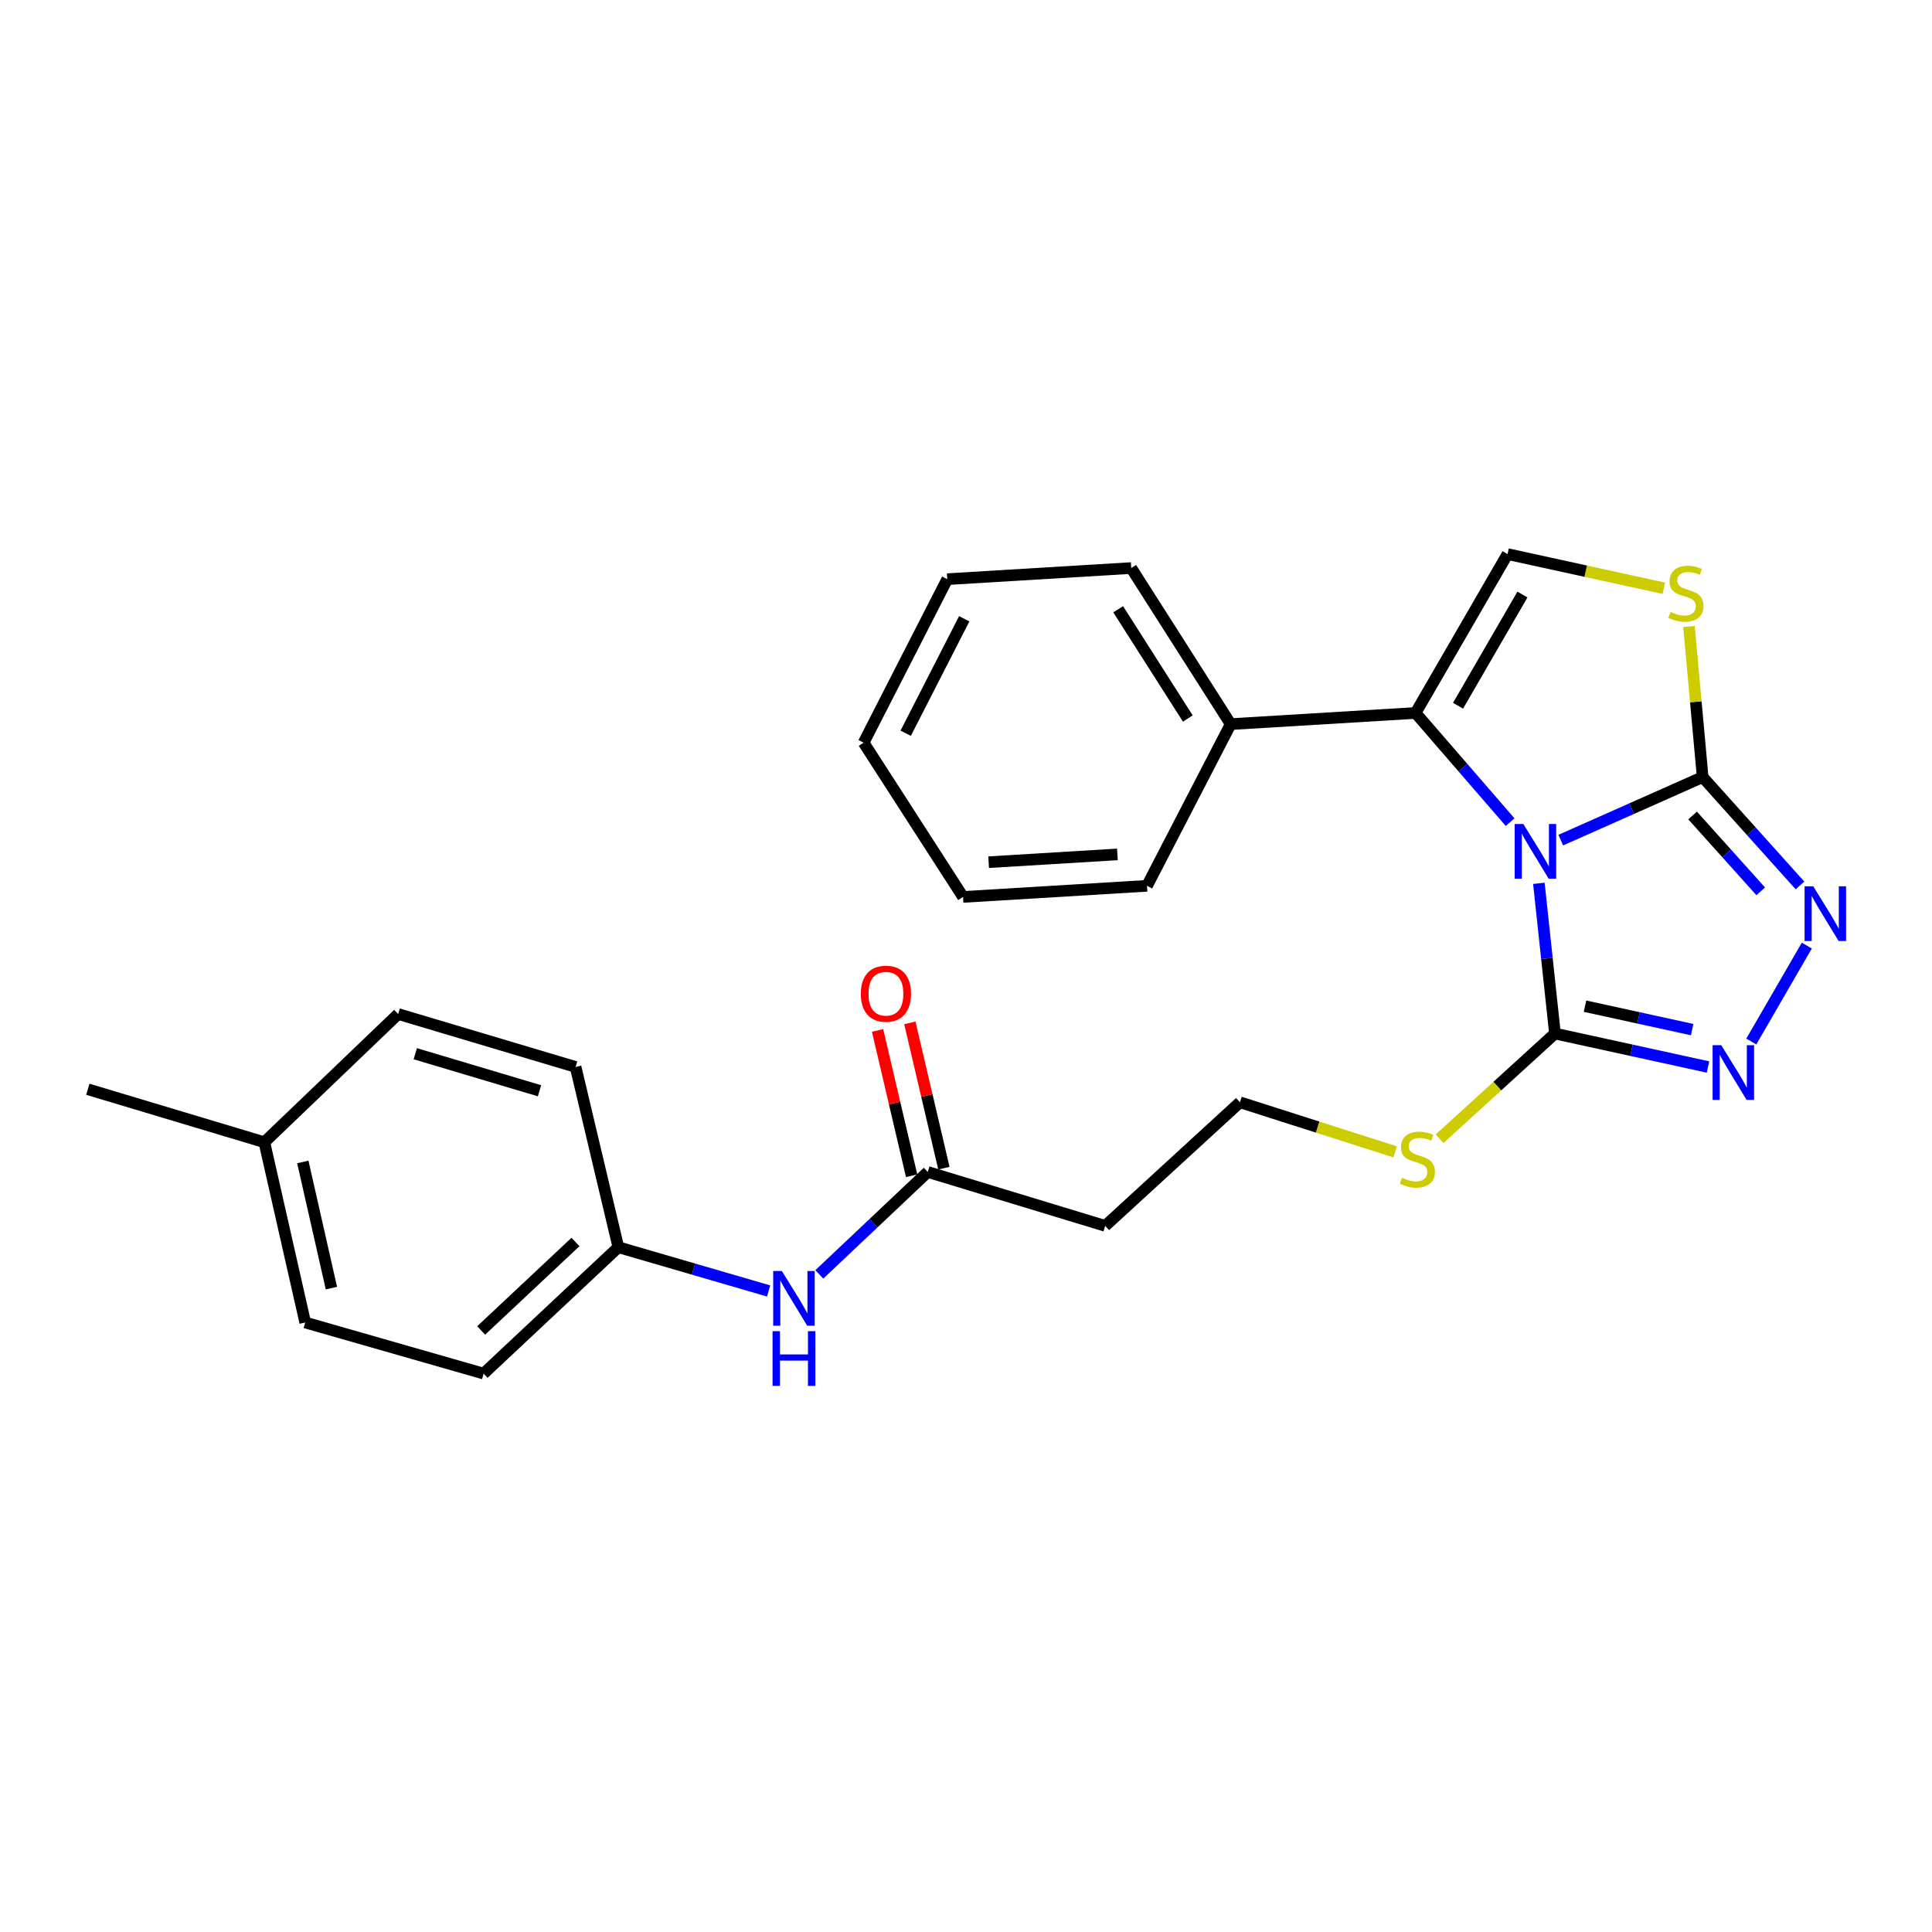 <?xml version='1.0' encoding='iso-8859-1'?>
<svg version='1.1' baseProfile='full'
              xmlns='http://www.w3.org/2000/svg'
                      xmlns:rdkit='http://www.rdkit.org/xml'
                      xmlns:xlink='http://www.w3.org/1999/xlink'
                  xml:space='preserve'
width='1000px' height='1000px' viewBox='0 0 1000 1000'>
<!-- END OF HEADER -->
<rect style='opacity:1.0;fill:#FFFFFF;stroke:none' width='1000' height='1000' x='0' y='0'> </rect>
<path class='bond-0' d='M 807.85,434.852 L 844.573,418.534' style='fill:none;fill-rule:evenodd;stroke:#0000FF;stroke-width:6px;stroke-linecap:butt;stroke-linejoin:miter;stroke-opacity:1' />
<path class='bond-0' d='M 844.573,418.534 L 881.295,402.217' style='fill:none;fill-rule:evenodd;stroke:#000000;stroke-width:6px;stroke-linecap:butt;stroke-linejoin:miter;stroke-opacity:1' />
<path class='bond-1' d='M 796.514,457.206 L 800.68,496.083' style='fill:none;fill-rule:evenodd;stroke:#0000FF;stroke-width:6px;stroke-linecap:butt;stroke-linejoin:miter;stroke-opacity:1' />
<path class='bond-1' d='M 800.68,496.083 L 804.845,534.959' style='fill:none;fill-rule:evenodd;stroke:#000000;stroke-width:6px;stroke-linecap:butt;stroke-linejoin:miter;stroke-opacity:1' />
<path class='bond-2' d='M 781.633,425.539 L 757.163,397.284' style='fill:none;fill-rule:evenodd;stroke:#0000FF;stroke-width:6px;stroke-linecap:butt;stroke-linejoin:miter;stroke-opacity:1' />
<path class='bond-2' d='M 757.163,397.284 L 732.694,369.03' style='fill:none;fill-rule:evenodd;stroke:#000000;stroke-width:6px;stroke-linecap:butt;stroke-linejoin:miter;stroke-opacity:1' />
<path class='bond-3' d='M 881.295,402.217 L 906.482,430.258' style='fill:none;fill-rule:evenodd;stroke:#000000;stroke-width:6px;stroke-linecap:butt;stroke-linejoin:miter;stroke-opacity:1' />
<path class='bond-3' d='M 906.482,430.258 L 931.668,458.299' style='fill:none;fill-rule:evenodd;stroke:#0000FF;stroke-width:6px;stroke-linecap:butt;stroke-linejoin:miter;stroke-opacity:1' />
<path class='bond-3' d='M 876.088,422.094 L 893.718,441.722' style='fill:none;fill-rule:evenodd;stroke:#000000;stroke-width:6px;stroke-linecap:butt;stroke-linejoin:miter;stroke-opacity:1' />
<path class='bond-3' d='M 893.718,441.722 L 911.348,461.351' style='fill:none;fill-rule:evenodd;stroke:#0000FF;stroke-width:6px;stroke-linecap:butt;stroke-linejoin:miter;stroke-opacity:1' />
<path class='bond-5' d='M 881.295,402.217 L 877.753,363.239' style='fill:none;fill-rule:evenodd;stroke:#000000;stroke-width:6px;stroke-linecap:butt;stroke-linejoin:miter;stroke-opacity:1' />
<path class='bond-5' d='M 877.753,363.239 L 874.211,324.261' style='fill:none;fill-rule:evenodd;stroke:#CCCC00;stroke-width:6px;stroke-linecap:butt;stroke-linejoin:miter;stroke-opacity:1' />
<path class='bond-4' d='M 804.845,534.959 L 844.459,543.62' style='fill:none;fill-rule:evenodd;stroke:#000000;stroke-width:6px;stroke-linecap:butt;stroke-linejoin:miter;stroke-opacity:1' />
<path class='bond-4' d='M 844.459,543.62 L 884.072,552.281' style='fill:none;fill-rule:evenodd;stroke:#0000FF;stroke-width:6px;stroke-linecap:butt;stroke-linejoin:miter;stroke-opacity:1' />
<path class='bond-4' d='M 820.394,520.797 L 848.123,526.86' style='fill:none;fill-rule:evenodd;stroke:#000000;stroke-width:6px;stroke-linecap:butt;stroke-linejoin:miter;stroke-opacity:1' />
<path class='bond-4' d='M 848.123,526.86 L 875.852,532.922' style='fill:none;fill-rule:evenodd;stroke:#0000FF;stroke-width:6px;stroke-linecap:butt;stroke-linejoin:miter;stroke-opacity:1' />
<path class='bond-10' d='M 804.845,534.959 L 774.986,562.184' style='fill:none;fill-rule:evenodd;stroke:#000000;stroke-width:6px;stroke-linecap:butt;stroke-linejoin:miter;stroke-opacity:1' />
<path class='bond-10' d='M 774.986,562.184 L 745.127,589.41' style='fill:none;fill-rule:evenodd;stroke:#CCCC00;stroke-width:6px;stroke-linecap:butt;stroke-linejoin:miter;stroke-opacity:1' />
<path class='bond-6' d='M 732.694,369.03 L 780.303,286.794' style='fill:none;fill-rule:evenodd;stroke:#000000;stroke-width:6px;stroke-linecap:butt;stroke-linejoin:miter;stroke-opacity:1' />
<path class='bond-6' d='M 754.683,365.29 L 788.009,307.725' style='fill:none;fill-rule:evenodd;stroke:#000000;stroke-width:6px;stroke-linecap:butt;stroke-linejoin:miter;stroke-opacity:1' />
<path class='bond-9' d='M 732.694,369.03 L 637.001,374.806' style='fill:none;fill-rule:evenodd;stroke:#000000;stroke-width:6px;stroke-linecap:butt;stroke-linejoin:miter;stroke-opacity:1' />
<path class='bond-27' d='M 935.211,489.437 L 906.47,539.088' style='fill:none;fill-rule:evenodd;stroke:#0000FF;stroke-width:6px;stroke-linecap:butt;stroke-linejoin:miter;stroke-opacity:1' />
<path class='bond-26' d='M 861.198,304.488 L 820.75,295.641' style='fill:none;fill-rule:evenodd;stroke:#CCCC00;stroke-width:6px;stroke-linecap:butt;stroke-linejoin:miter;stroke-opacity:1' />
<path class='bond-26' d='M 820.75,295.641 L 780.303,286.794' style='fill:none;fill-rule:evenodd;stroke:#000000;stroke-width:6px;stroke-linecap:butt;stroke-linejoin:miter;stroke-opacity:1' />
<path class='bond-7' d='M 480.212,606.605 L 572.055,634.512' style='fill:none;fill-rule:evenodd;stroke:#000000;stroke-width:6px;stroke-linecap:butt;stroke-linejoin:miter;stroke-opacity:1' />
<path class='bond-8' d='M 480.212,606.605 L 452.141,633.115' style='fill:none;fill-rule:evenodd;stroke:#000000;stroke-width:6px;stroke-linecap:butt;stroke-linejoin:miter;stroke-opacity:1' />
<path class='bond-8' d='M 452.141,633.115 L 424.07,659.626' style='fill:none;fill-rule:evenodd;stroke:#0000FF;stroke-width:6px;stroke-linecap:butt;stroke-linejoin:miter;stroke-opacity:1' />
<path class='bond-12' d='M 488.563,604.646 L 479.745,567.043' style='fill:none;fill-rule:evenodd;stroke:#000000;stroke-width:6px;stroke-linecap:butt;stroke-linejoin:miter;stroke-opacity:1' />
<path class='bond-12' d='M 479.745,567.043 L 470.926,529.439' style='fill:none;fill-rule:evenodd;stroke:#FF0000;stroke-width:6px;stroke-linecap:butt;stroke-linejoin:miter;stroke-opacity:1' />
<path class='bond-12' d='M 471.86,608.564 L 463.042,570.96' style='fill:none;fill-rule:evenodd;stroke:#000000;stroke-width:6px;stroke-linecap:butt;stroke-linejoin:miter;stroke-opacity:1' />
<path class='bond-12' d='M 463.042,570.96 L 454.223,533.356' style='fill:none;fill-rule:evenodd;stroke:#FF0000;stroke-width:6px;stroke-linecap:butt;stroke-linejoin:miter;stroke-opacity:1' />
<path class='bond-13' d='M 397.842,668.202 L 358.95,656.881' style='fill:none;fill-rule:evenodd;stroke:#0000FF;stroke-width:6px;stroke-linecap:butt;stroke-linejoin:miter;stroke-opacity:1' />
<path class='bond-13' d='M 358.95,656.881 L 320.059,645.559' style='fill:none;fill-rule:evenodd;stroke:#000000;stroke-width:6px;stroke-linecap:butt;stroke-linejoin:miter;stroke-opacity:1' />
<path class='bond-20' d='M 637.001,374.806 L 585.513,294.019' style='fill:none;fill-rule:evenodd;stroke:#000000;stroke-width:6px;stroke-linecap:butt;stroke-linejoin:miter;stroke-opacity:1' />
<path class='bond-20' d='M 614.81,371.908 L 578.768,315.358' style='fill:none;fill-rule:evenodd;stroke:#000000;stroke-width:6px;stroke-linecap:butt;stroke-linejoin:miter;stroke-opacity:1' />
<path class='bond-21' d='M 637.001,374.806 L 593.691,458.499' style='fill:none;fill-rule:evenodd;stroke:#000000;stroke-width:6px;stroke-linecap:butt;stroke-linejoin:miter;stroke-opacity:1' />
<path class='bond-14' d='M 722.147,596.214 L 681.976,583.376' style='fill:none;fill-rule:evenodd;stroke:#CCCC00;stroke-width:6px;stroke-linecap:butt;stroke-linejoin:miter;stroke-opacity:1' />
<path class='bond-14' d='M 681.976,583.376 L 641.804,570.539' style='fill:none;fill-rule:evenodd;stroke:#000000;stroke-width:6px;stroke-linecap:butt;stroke-linejoin:miter;stroke-opacity:1' />
<path class='bond-11' d='M 572.055,634.512 L 641.804,570.539' style='fill:none;fill-rule:evenodd;stroke:#000000;stroke-width:6px;stroke-linecap:butt;stroke-linejoin:miter;stroke-opacity:1' />
<path class='bond-16' d='M 320.059,645.559 L 297.927,552.248' style='fill:none;fill-rule:evenodd;stroke:#000000;stroke-width:6px;stroke-linecap:butt;stroke-linejoin:miter;stroke-opacity:1' />
<path class='bond-17' d='M 320.059,645.559 L 250.319,710.972' style='fill:none;fill-rule:evenodd;stroke:#000000;stroke-width:6px;stroke-linecap:butt;stroke-linejoin:miter;stroke-opacity:1' />
<path class='bond-17' d='M 297.861,642.858 L 249.043,688.647' style='fill:none;fill-rule:evenodd;stroke:#000000;stroke-width:6px;stroke-linecap:butt;stroke-linejoin:miter;stroke-opacity:1' />
<path class='bond-15' d='M 136.83,591.222 L 157.98,684.523' style='fill:none;fill-rule:evenodd;stroke:#000000;stroke-width:6px;stroke-linecap:butt;stroke-linejoin:miter;stroke-opacity:1' />
<path class='bond-15' d='M 156.735,601.424 L 171.539,666.735' style='fill:none;fill-rule:evenodd;stroke:#000000;stroke-width:6px;stroke-linecap:butt;stroke-linejoin:miter;stroke-opacity:1' />
<path class='bond-22' d='M 136.83,591.222 L 45.455,563.8' style='fill:none;fill-rule:evenodd;stroke:#000000;stroke-width:6px;stroke-linecap:butt;stroke-linejoin:miter;stroke-opacity:1' />
<path class='bond-29' d='M 136.83,591.222 L 206.084,524.856' style='fill:none;fill-rule:evenodd;stroke:#000000;stroke-width:6px;stroke-linecap:butt;stroke-linejoin:miter;stroke-opacity:1' />
<path class='bond-18' d='M 297.927,552.248 L 206.084,524.856' style='fill:none;fill-rule:evenodd;stroke:#000000;stroke-width:6px;stroke-linecap:butt;stroke-linejoin:miter;stroke-opacity:1' />
<path class='bond-18' d='M 279.247,564.58 L 214.957,545.405' style='fill:none;fill-rule:evenodd;stroke:#000000;stroke-width:6px;stroke-linecap:butt;stroke-linejoin:miter;stroke-opacity:1' />
<path class='bond-19' d='M 250.319,710.972 L 157.98,684.523' style='fill:none;fill-rule:evenodd;stroke:#000000;stroke-width:6px;stroke-linecap:butt;stroke-linejoin:miter;stroke-opacity:1' />
<path class='bond-24' d='M 585.513,294.019 L 490.296,299.776' style='fill:none;fill-rule:evenodd;stroke:#000000;stroke-width:6px;stroke-linecap:butt;stroke-linejoin:miter;stroke-opacity:1' />
<path class='bond-23' d='M 593.691,458.499 L 498.474,464.256' style='fill:none;fill-rule:evenodd;stroke:#000000;stroke-width:6px;stroke-linecap:butt;stroke-linejoin:miter;stroke-opacity:1' />
<path class='bond-23' d='M 578.373,442.238 L 511.721,446.268' style='fill:none;fill-rule:evenodd;stroke:#000000;stroke-width:6px;stroke-linecap:butt;stroke-linejoin:miter;stroke-opacity:1' />
<path class='bond-25' d='M 498.474,464.256 L 447.015,384.413' style='fill:none;fill-rule:evenodd;stroke:#000000;stroke-width:6px;stroke-linecap:butt;stroke-linejoin:miter;stroke-opacity:1' />
<path class='bond-28' d='M 490.296,299.776 L 447.015,384.413' style='fill:none;fill-rule:evenodd;stroke:#000000;stroke-width:6px;stroke-linecap:butt;stroke-linejoin:miter;stroke-opacity:1' />
<path class='bond-28' d='M 499.079,320.282 L 468.782,379.529' style='fill:none;fill-rule:evenodd;stroke:#000000;stroke-width:6px;stroke-linecap:butt;stroke-linejoin:miter;stroke-opacity:1' />
<path  class='atom-0' d='M 788.482 426.516
L 797.762 441.516
Q 798.682 442.996, 800.162 445.676
Q 801.642 448.356, 801.722 448.516
L 801.722 426.516
L 805.482 426.516
L 805.482 454.836
L 801.602 454.836
L 791.642 438.436
Q 790.482 436.516, 789.242 434.316
Q 788.042 432.116, 787.682 431.436
L 787.682 454.836
L 784.002 454.836
L 784.002 426.516
L 788.482 426.516
' fill='#0000FF'/>
<path  class='atom-4' d='M 938.523 458.741
L 947.803 473.741
Q 948.723 475.221, 950.203 477.901
Q 951.683 480.581, 951.763 480.741
L 951.763 458.741
L 955.523 458.741
L 955.523 487.061
L 951.643 487.061
L 941.683 470.661
Q 940.523 468.741, 939.283 466.541
Q 938.083 464.341, 937.723 463.661
L 937.723 487.061
L 934.043 487.061
L 934.043 458.741
L 938.523 458.741
' fill='#0000FF'/>
<path  class='atom-5' d='M 890.914 540.986
L 900.194 555.986
Q 901.114 557.466, 902.594 560.146
Q 904.074 562.826, 904.154 562.986
L 904.154 540.986
L 907.914 540.986
L 907.914 569.306
L 904.034 569.306
L 894.074 552.906
Q 892.914 550.986, 891.674 548.786
Q 890.474 546.586, 890.114 545.906
L 890.114 569.306
L 886.434 569.306
L 886.434 540.986
L 890.914 540.986
' fill='#0000FF'/>
<path  class='atom-6' d='M 864.641 316.711
Q 864.961 316.831, 866.281 317.391
Q 867.601 317.951, 869.041 318.311
Q 870.521 318.631, 871.961 318.631
Q 874.641 318.631, 876.201 317.351
Q 877.761 316.031, 877.761 313.751
Q 877.761 312.191, 876.961 311.231
Q 876.201 310.271, 875.001 309.751
Q 873.801 309.231, 871.801 308.631
Q 869.281 307.871, 867.761 307.151
Q 866.281 306.431, 865.201 304.911
Q 864.161 303.391, 864.161 300.831
Q 864.161 297.271, 866.561 295.071
Q 869.001 292.871, 873.801 292.871
Q 877.081 292.871, 880.801 294.431
L 879.881 297.511
Q 876.481 296.111, 873.921 296.111
Q 871.161 296.111, 869.641 297.271
Q 868.121 298.391, 868.161 300.351
Q 868.161 301.871, 868.921 302.791
Q 869.721 303.711, 870.841 304.231
Q 872.001 304.751, 873.921 305.351
Q 876.481 306.151, 878.001 306.951
Q 879.521 307.751, 880.601 309.391
Q 881.721 310.991, 881.721 313.751
Q 881.721 317.671, 879.081 319.791
Q 876.481 321.871, 872.121 321.871
Q 869.601 321.871, 867.681 321.311
Q 865.801 320.791, 863.561 319.871
L 864.641 316.711
' fill='#CCCC00'/>
<path  class='atom-9' d='M 404.688 657.858
L 413.968 672.858
Q 414.888 674.338, 416.368 677.018
Q 417.848 679.698, 417.928 679.858
L 417.928 657.858
L 421.688 657.858
L 421.688 686.178
L 417.808 686.178
L 407.848 669.778
Q 406.688 667.858, 405.448 665.658
Q 404.248 663.458, 403.888 662.778
L 403.888 686.178
L 400.208 686.178
L 400.208 657.858
L 404.688 657.858
' fill='#0000FF'/>
<path  class='atom-9' d='M 399.868 689.01
L 403.708 689.01
L 403.708 701.05
L 418.188 701.05
L 418.188 689.01
L 422.028 689.01
L 422.028 717.33
L 418.188 717.33
L 418.188 704.25
L 403.708 704.25
L 403.708 717.33
L 399.868 717.33
L 399.868 689.01
' fill='#0000FF'/>
<path  class='atom-11' d='M 725.638 609.605
Q 725.958 609.725, 727.278 610.285
Q 728.598 610.845, 730.038 611.205
Q 731.518 611.525, 732.958 611.525
Q 735.638 611.525, 737.198 610.245
Q 738.758 608.925, 738.758 606.645
Q 738.758 605.085, 737.958 604.125
Q 737.198 603.165, 735.998 602.645
Q 734.798 602.125, 732.798 601.525
Q 730.278 600.765, 728.758 600.045
Q 727.278 599.325, 726.198 597.805
Q 725.158 596.285, 725.158 593.725
Q 725.158 590.165, 727.558 587.965
Q 729.998 585.765, 734.798 585.765
Q 738.078 585.765, 741.798 587.325
L 740.878 590.405
Q 737.478 589.005, 734.918 589.005
Q 732.158 589.005, 730.638 590.165
Q 729.118 591.285, 729.158 593.245
Q 729.158 594.765, 729.918 595.685
Q 730.718 596.605, 731.838 597.125
Q 732.998 597.645, 734.918 598.245
Q 737.478 599.045, 738.998 599.845
Q 740.518 600.645, 741.598 602.285
Q 742.718 603.885, 742.718 606.645
Q 742.718 610.565, 740.078 612.685
Q 737.478 614.765, 733.118 614.765
Q 730.598 614.765, 728.678 614.205
Q 726.798 613.685, 724.558 612.765
L 725.638 609.605
' fill='#CCCC00'/>
<path  class='atom-13' d='M 445.557 514.346
Q 445.557 507.546, 448.917 503.746
Q 452.277 499.946, 458.557 499.946
Q 464.837 499.946, 468.197 503.746
Q 471.557 507.546, 471.557 514.346
Q 471.557 521.226, 468.157 525.146
Q 464.757 529.026, 458.557 529.026
Q 452.317 529.026, 448.917 525.146
Q 445.557 521.266, 445.557 514.346
M 458.557 525.826
Q 462.877 525.826, 465.197 522.946
Q 467.557 520.026, 467.557 514.346
Q 467.557 508.786, 465.197 505.986
Q 462.877 503.146, 458.557 503.146
Q 454.237 503.146, 451.877 505.946
Q 449.557 508.746, 449.557 514.346
Q 449.557 520.066, 451.877 522.946
Q 454.237 525.826, 458.557 525.826
' fill='#FF0000'/>
</svg>
